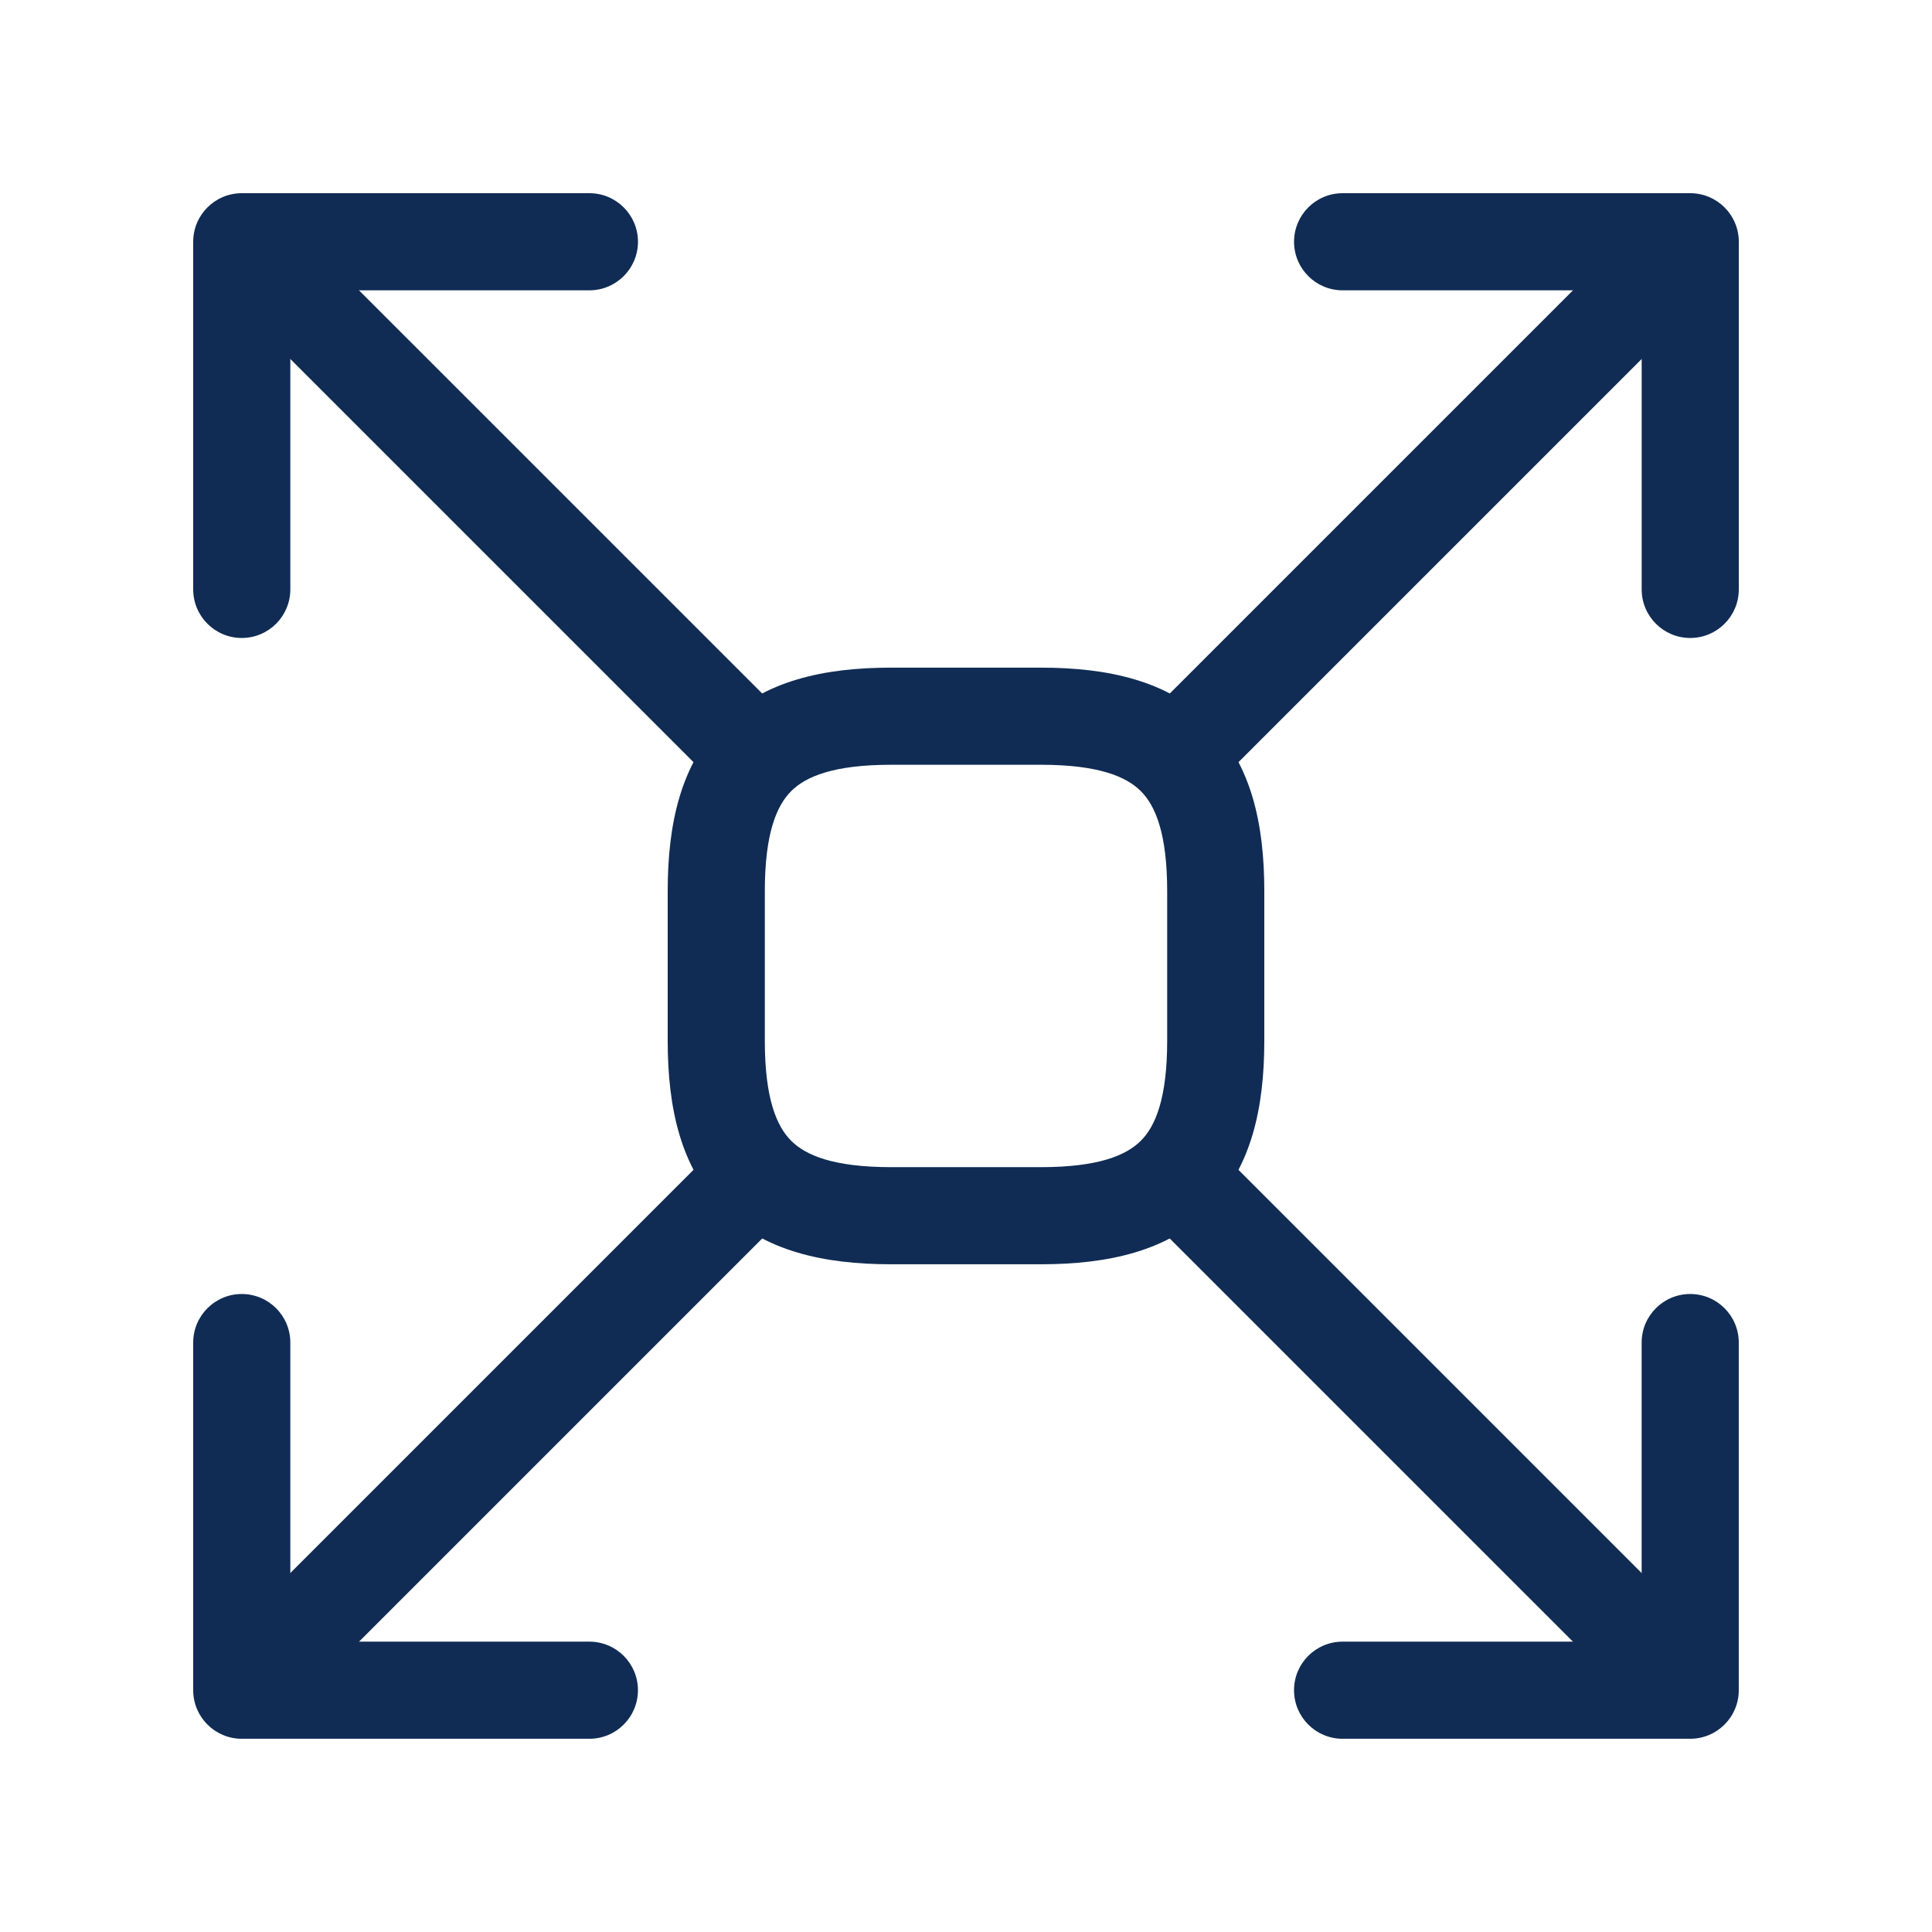 <svg width="70" height="70" viewBox="0 0 70 70" fill="none" xmlns="http://www.w3.org/2000/svg">
<path fill-rule="evenodd" clip-rule="evenodd" d="M60.386 9.614C61.073 10.301 61.073 11.415 60.386 12.102L44.388 28.1C43.7 28.787 42.586 28.787 41.899 28.1C41.212 27.413 41.212 26.298 41.899 25.611L57.897 9.614C58.584 8.926 59.699 8.926 60.386 9.614Z" fill="#102C54"/>
<path fill-rule="evenodd" clip-rule="evenodd" d="M46.886 8.759C46.886 7.788 47.673 7 48.645 7H61.24C62.212 7 63 7.788 63 8.759V21.355C63 22.327 62.212 23.115 61.24 23.115C60.269 23.115 59.481 22.327 59.481 21.355V10.519H48.645C47.673 10.519 46.886 9.731 46.886 8.759Z" fill="#102C54"/>
<path fill-rule="evenodd" clip-rule="evenodd" d="M9.614 9.614C8.927 10.301 8.927 11.415 9.614 12.102L25.612 28.1C26.299 28.787 27.413 28.787 28.1 28.1C28.787 27.413 28.787 26.298 28.1 25.611L12.102 9.614C11.415 8.926 10.301 8.926 9.614 9.614Z" fill="#102C54"/>
<path fill-rule="evenodd" clip-rule="evenodd" d="M23.115 8.759C23.115 7.788 22.327 7 21.355 7H8.76C7.788 7 7 7.788 7 8.759V21.355C7 22.327 7.788 23.115 8.76 23.115C9.731 23.115 10.519 22.327 10.519 21.355V10.519H21.355C22.327 10.519 23.115 9.731 23.115 8.759Z" fill="#102C54"/>
<path fill-rule="evenodd" clip-rule="evenodd" d="M9.614 60.387C8.927 59.7 8.927 58.586 9.614 57.899L25.612 41.901C26.299 41.214 27.413 41.214 28.1 41.901C28.787 42.588 28.787 43.702 28.1 44.389L12.102 60.387C11.415 61.074 10.301 61.074 9.614 60.387Z" fill="#102C54"/>
<path fill-rule="evenodd" clip-rule="evenodd" d="M23.114 61.239C23.114 62.211 22.327 62.999 21.355 62.999H8.759C7.788 62.999 7 62.211 7 61.239V48.644C7 47.672 7.788 46.884 8.759 46.884C9.731 46.884 10.519 47.672 10.519 48.644V59.48H21.355C22.327 59.48 23.114 60.268 23.114 61.239Z" fill="#102C54"/>
<path fill-rule="evenodd" clip-rule="evenodd" d="M26.178 26.176C27.687 24.667 29.85 24.19 32.285 24.19H37.715C40.15 24.19 42.313 24.667 43.822 26.176C45.332 27.685 45.808 29.848 45.808 32.284V37.713C45.808 40.149 45.332 42.312 43.822 43.821C42.313 45.33 40.15 45.807 37.715 45.807H32.285C29.85 45.807 27.687 45.33 26.178 43.821C24.668 42.312 24.192 40.149 24.192 37.713V32.284C24.192 29.848 24.668 27.685 26.178 26.176ZM28.666 28.664C28.139 29.191 27.711 30.195 27.711 32.284V37.713C27.711 39.802 28.139 40.806 28.666 41.333C29.192 41.859 30.197 42.288 32.285 42.288H37.715C39.803 42.288 40.808 41.859 41.334 41.333C41.861 40.806 42.289 39.802 42.289 37.713V32.284C42.289 30.195 41.861 29.191 41.334 28.664C40.808 28.138 39.803 27.709 37.715 27.709H32.285C30.197 27.709 29.192 28.138 28.666 28.664Z" fill="#102C54"/>
<path fill-rule="evenodd" clip-rule="evenodd" d="M60.385 60.387C61.072 59.7 61.072 58.586 60.385 57.899L44.387 41.901C43.7 41.214 42.586 41.214 41.898 41.901C41.211 42.588 41.211 43.702 41.898 44.389L57.897 60.387C58.584 61.074 59.698 61.074 60.385 60.387Z" fill="#102C54"/>
<path fill-rule="evenodd" clip-rule="evenodd" d="M46.885 61.239C46.885 62.211 47.672 62.999 48.644 62.999H61.24C62.212 62.999 62.999 62.211 62.999 61.239V48.644C62.999 47.672 62.212 46.884 61.24 46.884C60.268 46.884 59.48 47.672 59.48 48.644V59.48H48.644C47.672 59.48 46.885 60.268 46.885 61.239Z" fill="#102C54"/>
</svg>
